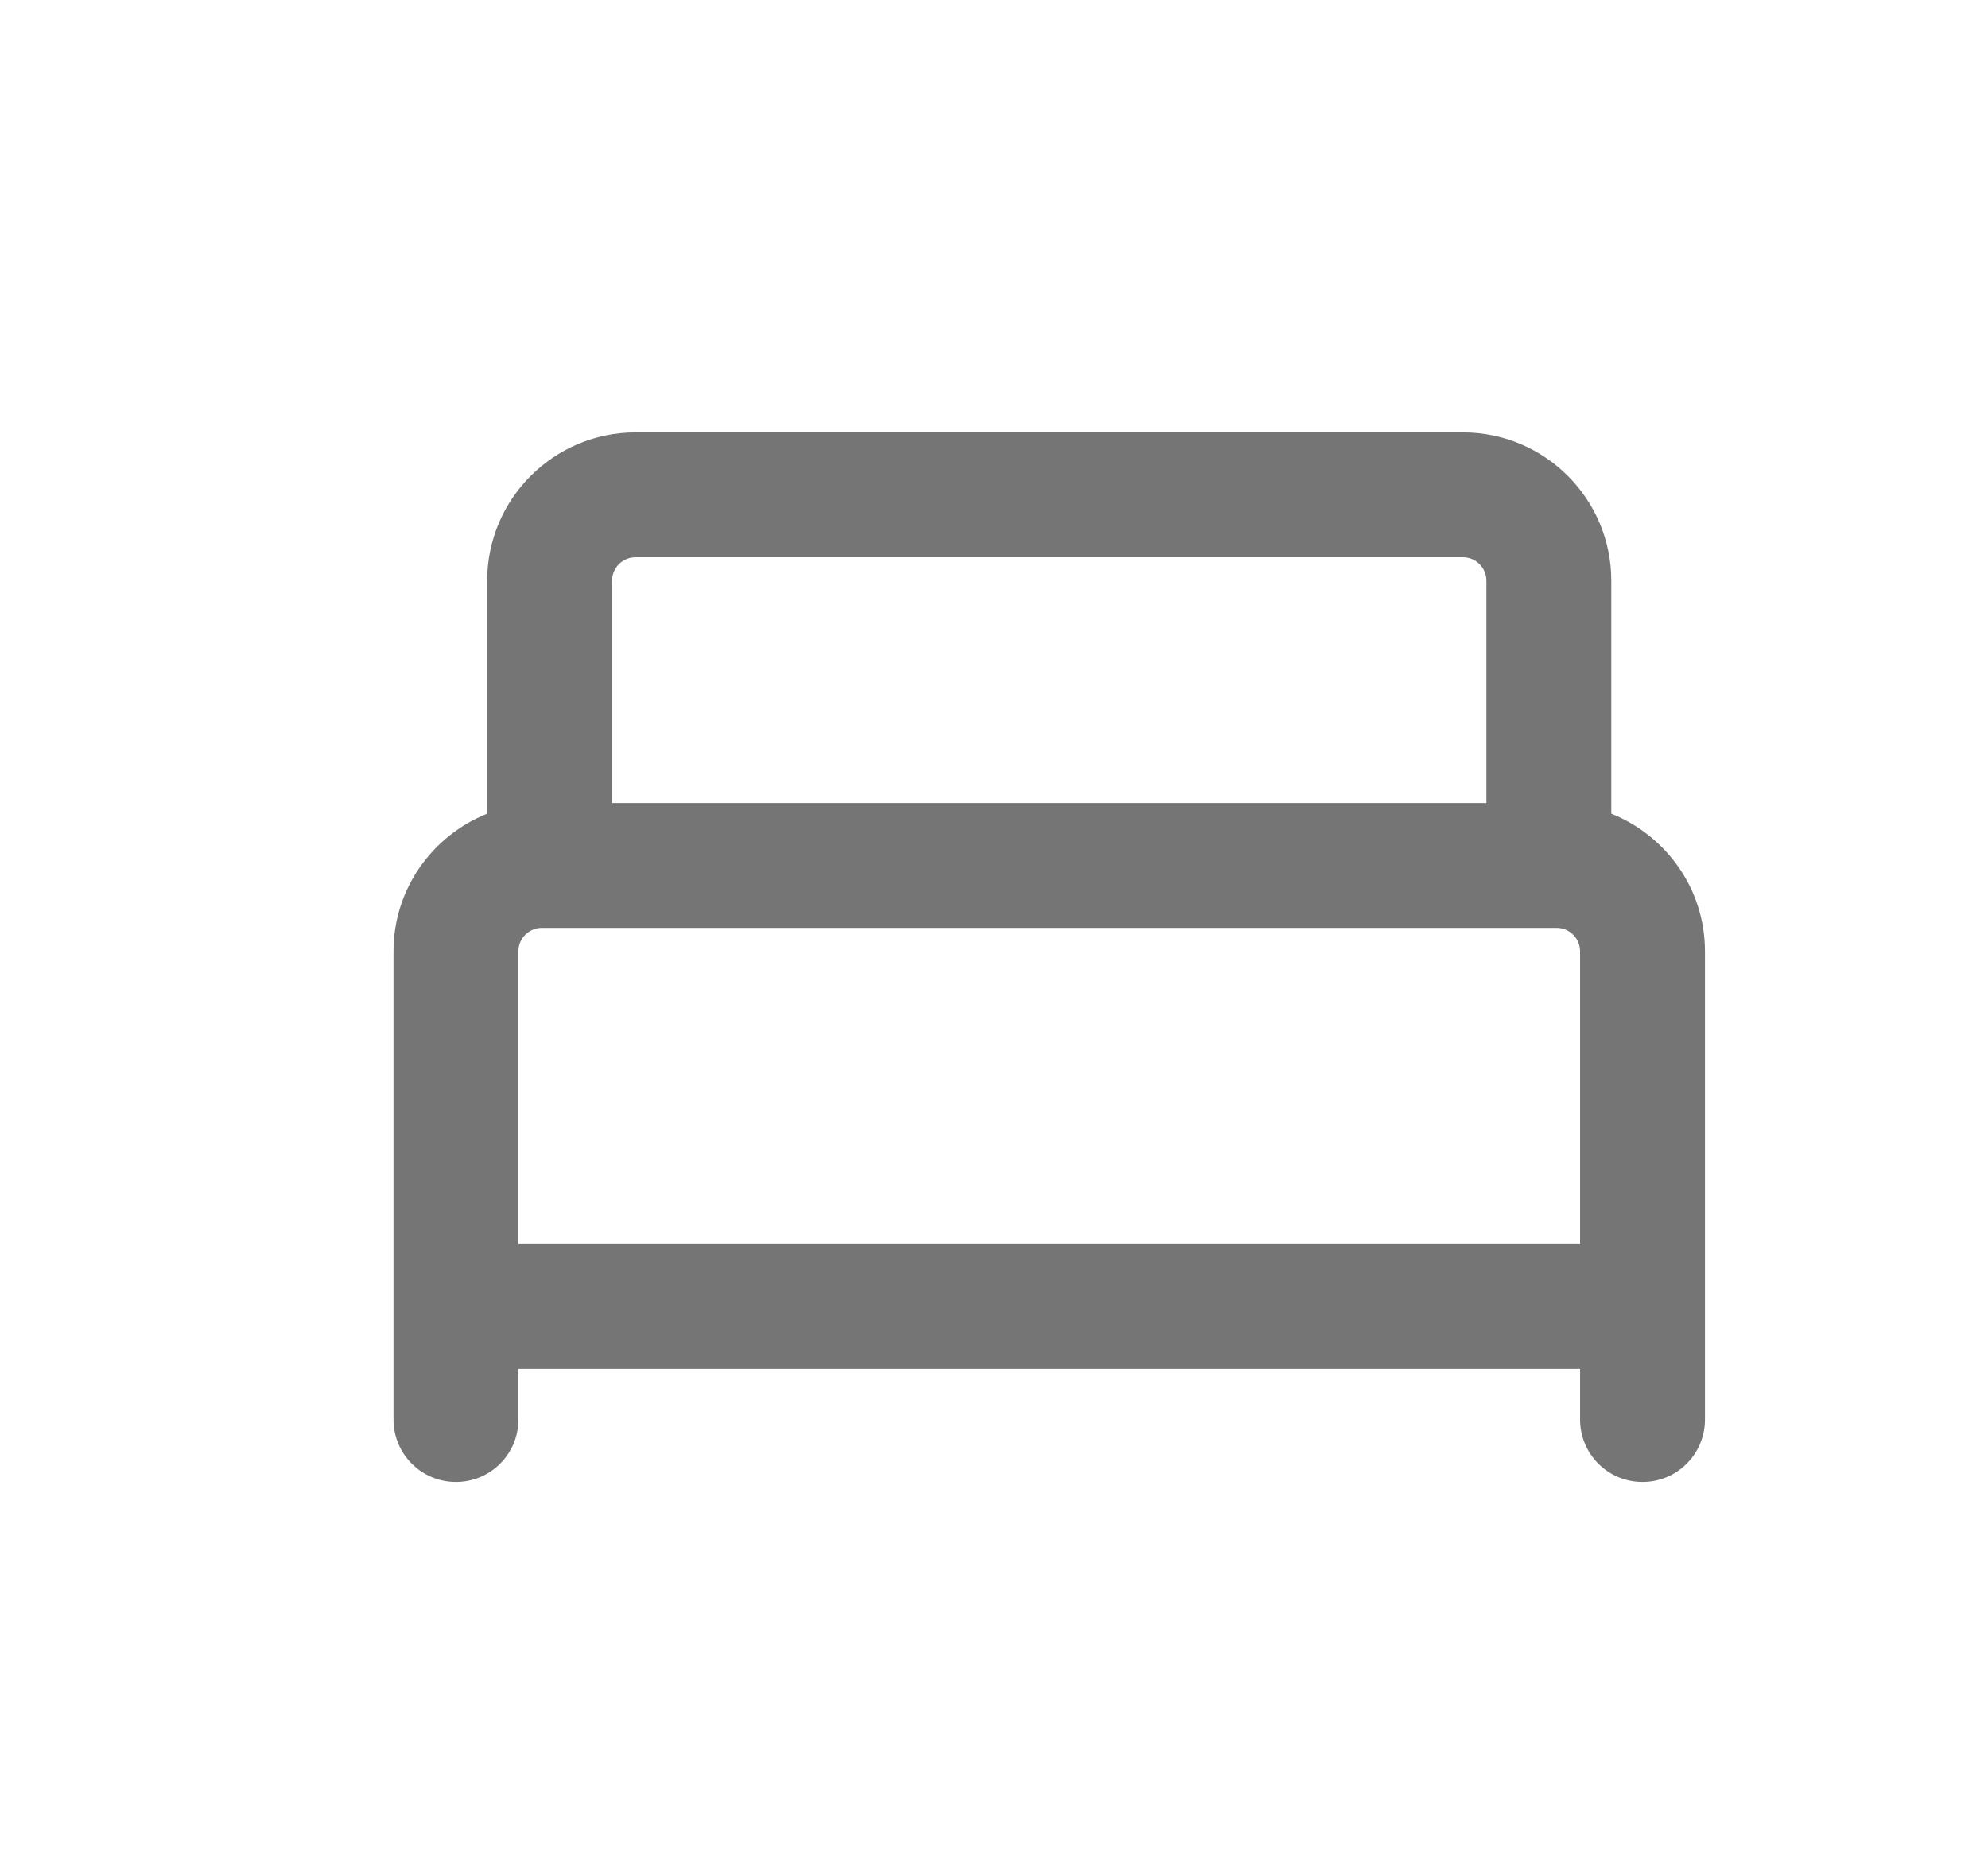 <?xml version="1.0" encoding="utf-8"?>
<!-- Generator: Adobe Illustrator 16.0.0, SVG Export Plug-In . SVG Version: 6.00 Build 0)  -->
<!DOCTYPE svg PUBLIC "-//W3C//DTD SVG 1.1//EN" "http://www.w3.org/Graphics/SVG/1.1/DTD/svg11.dtd">
<svg version="1.1" id="Warstwa_1" xmlns="http://www.w3.org/2000/svg" xmlns:xlink="http://www.w3.org/1999/xlink" x="0px" y="0px"
	 width="31.833px" height="30px" viewBox="0 0 31.833 30" enable-background="new 0 0 31.833 30" xml:space="preserve">
<path fill="#757575" d="M25.801,13.033V9.301c0-1.309-1.064-2.375-2.375-2.375h-13.25c-1.309,0-2.375,1.066-2.375,2.375v3.732
	c-0.876,0.35-1.5,1.203-1.5,2.203v7.5c0,0.553,0.447,1,1,1s1-0.447,1-1v-0.811h17v0.811c0,0.553,0.447,1,1,1s1-0.447,1-1v-7.5
	C27.301,14.237,26.678,13.383,25.801,13.033z M10.176,8.926h13.25c0.207,0,0.375,0.168,0.375,0.375v3.561h-14V9.301
	C9.801,9.094,9.969,8.926,10.176,8.926z M8.301,19.926v-4.689c0-0.207,0.168-0.375,0.375-0.375h16.25
	c0.207,0,0.375,0.168,0.375,0.375v4.689H8.301z"/>
</svg>
